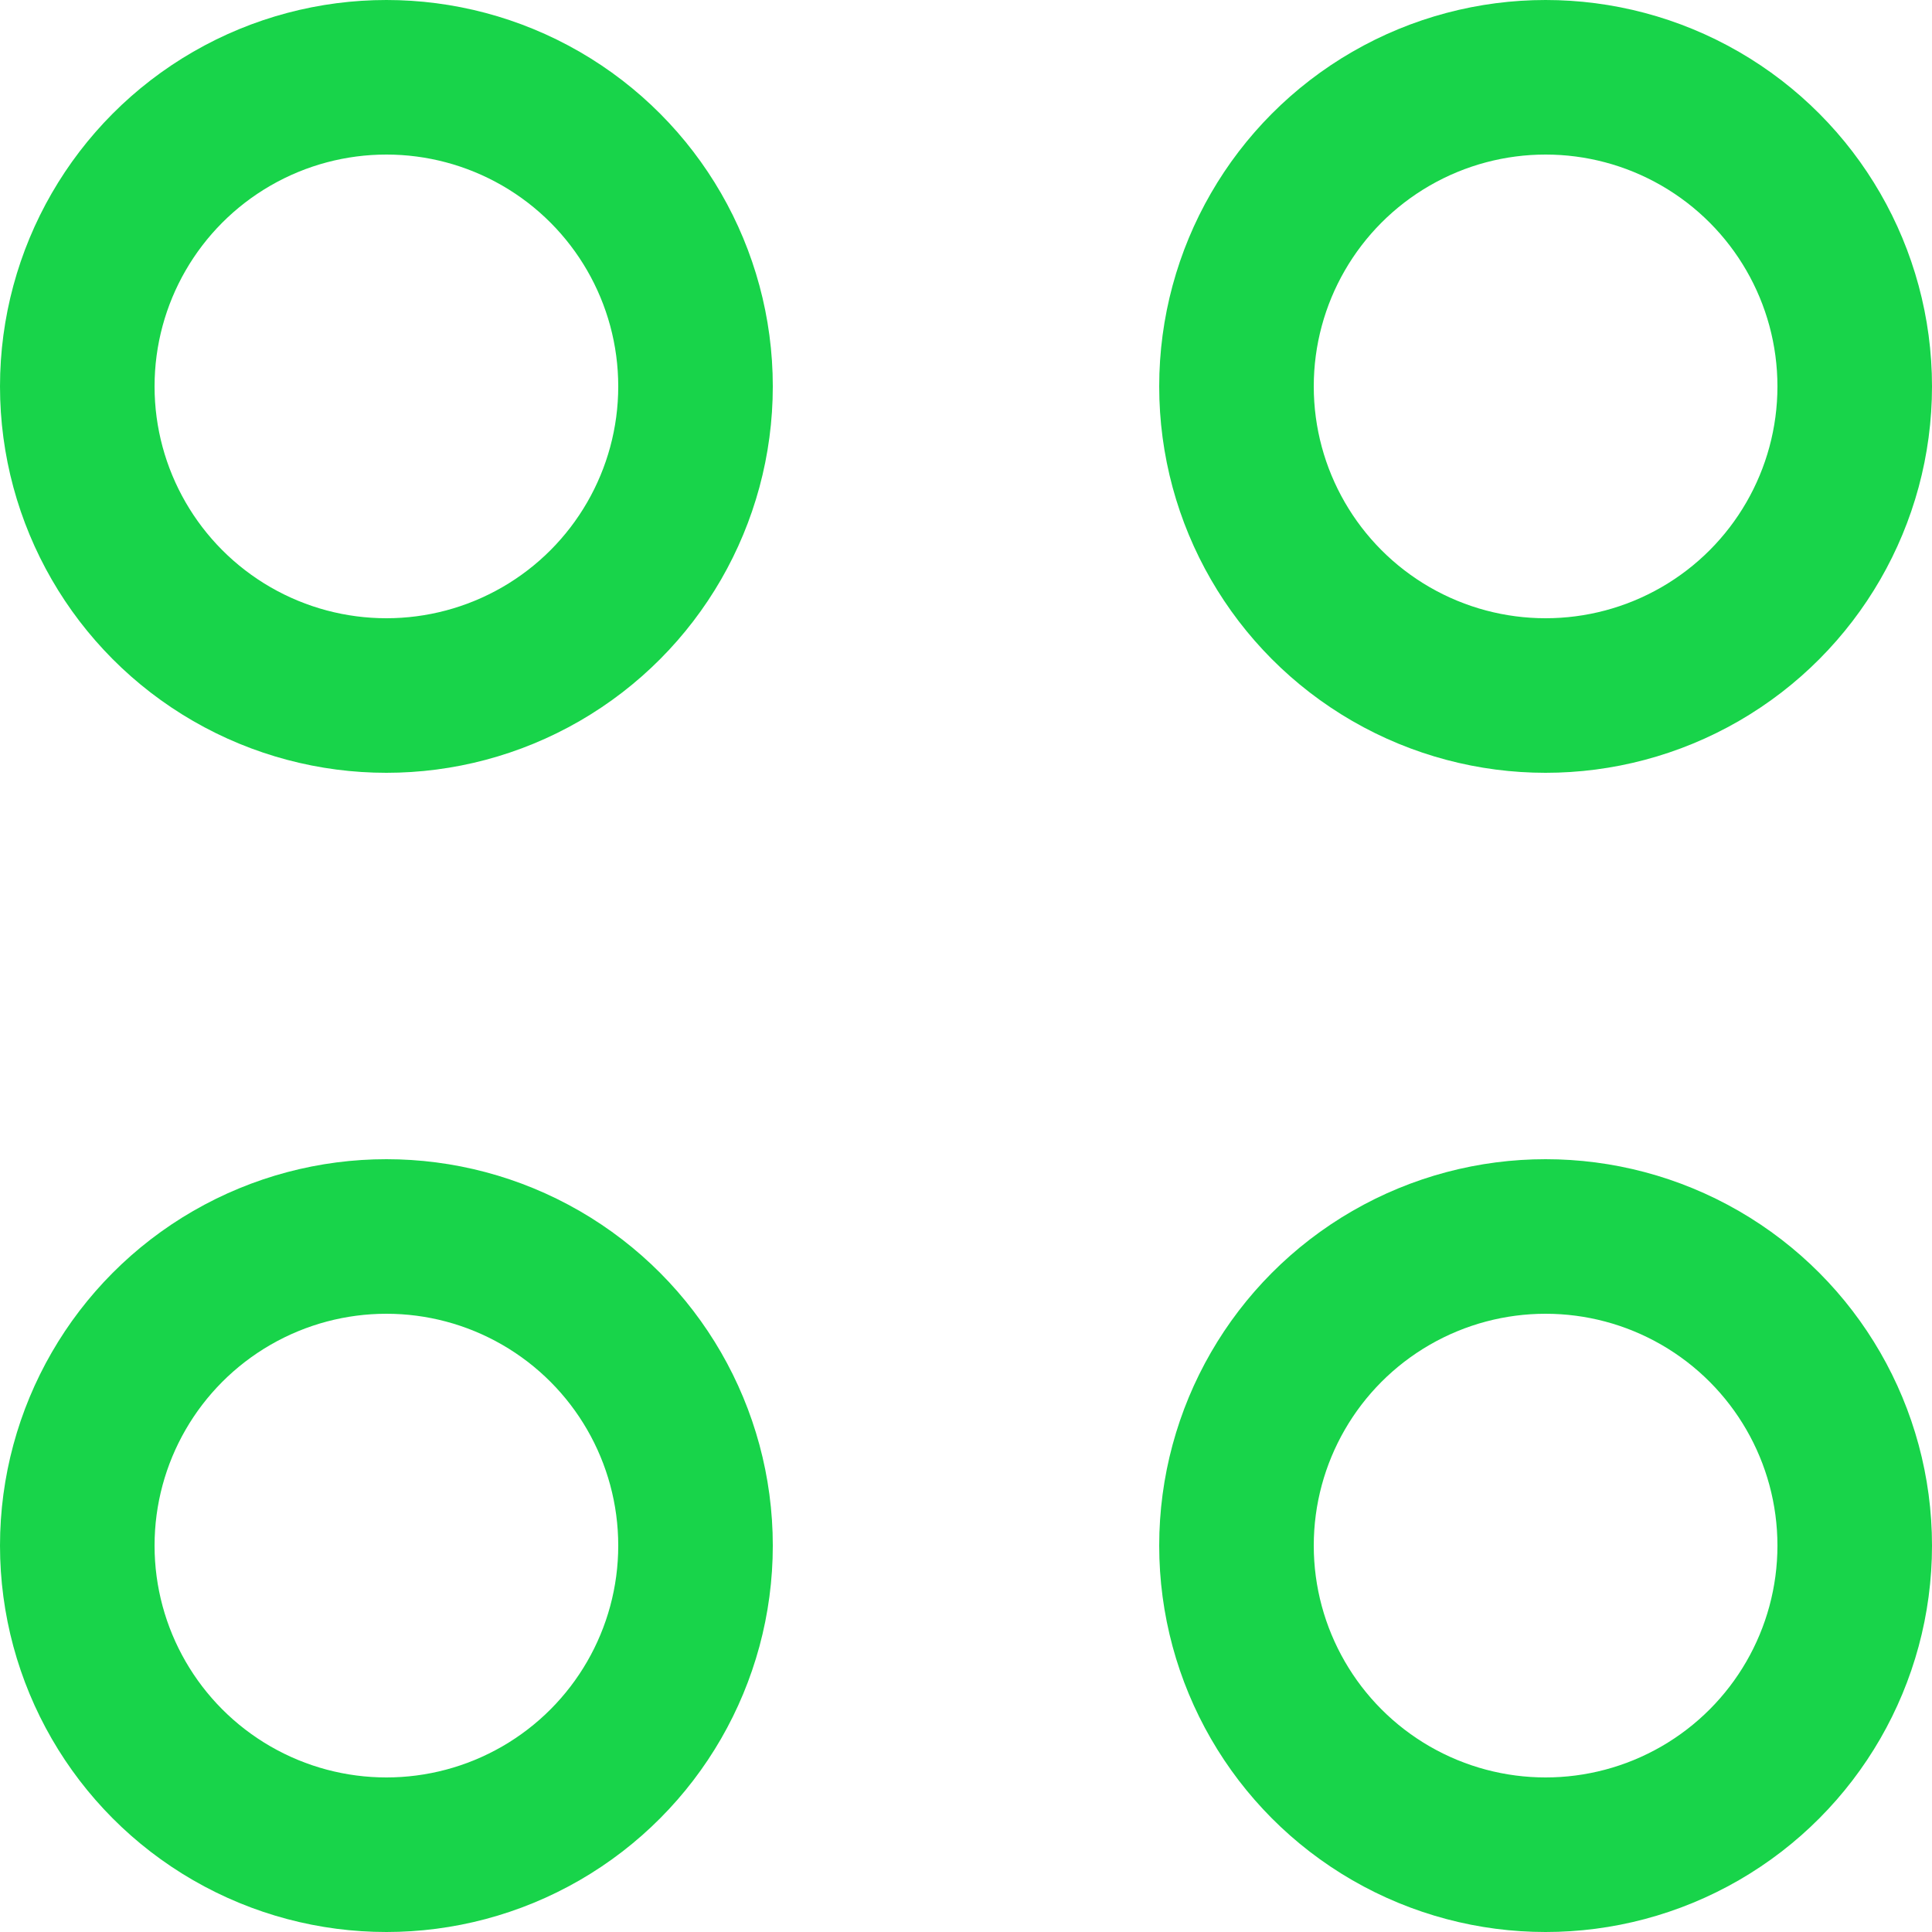 <svg width="25" height="25" viewBox="0 0 25 25" fill="none" xmlns="http://www.w3.org/2000/svg">
<circle cx="5" cy="5" r="4" stroke="#18D44A" stroke-width="2"/>
<circle cx="5" cy="20" r="4" stroke="#18D44A" stroke-width="2"/>
<circle cx="20" cy="5" r="4" stroke="#18D44A" stroke-width="2"/>
<circle cx="20" cy="20" r="4" stroke="#18D44A" stroke-width="2"/>
</svg>
